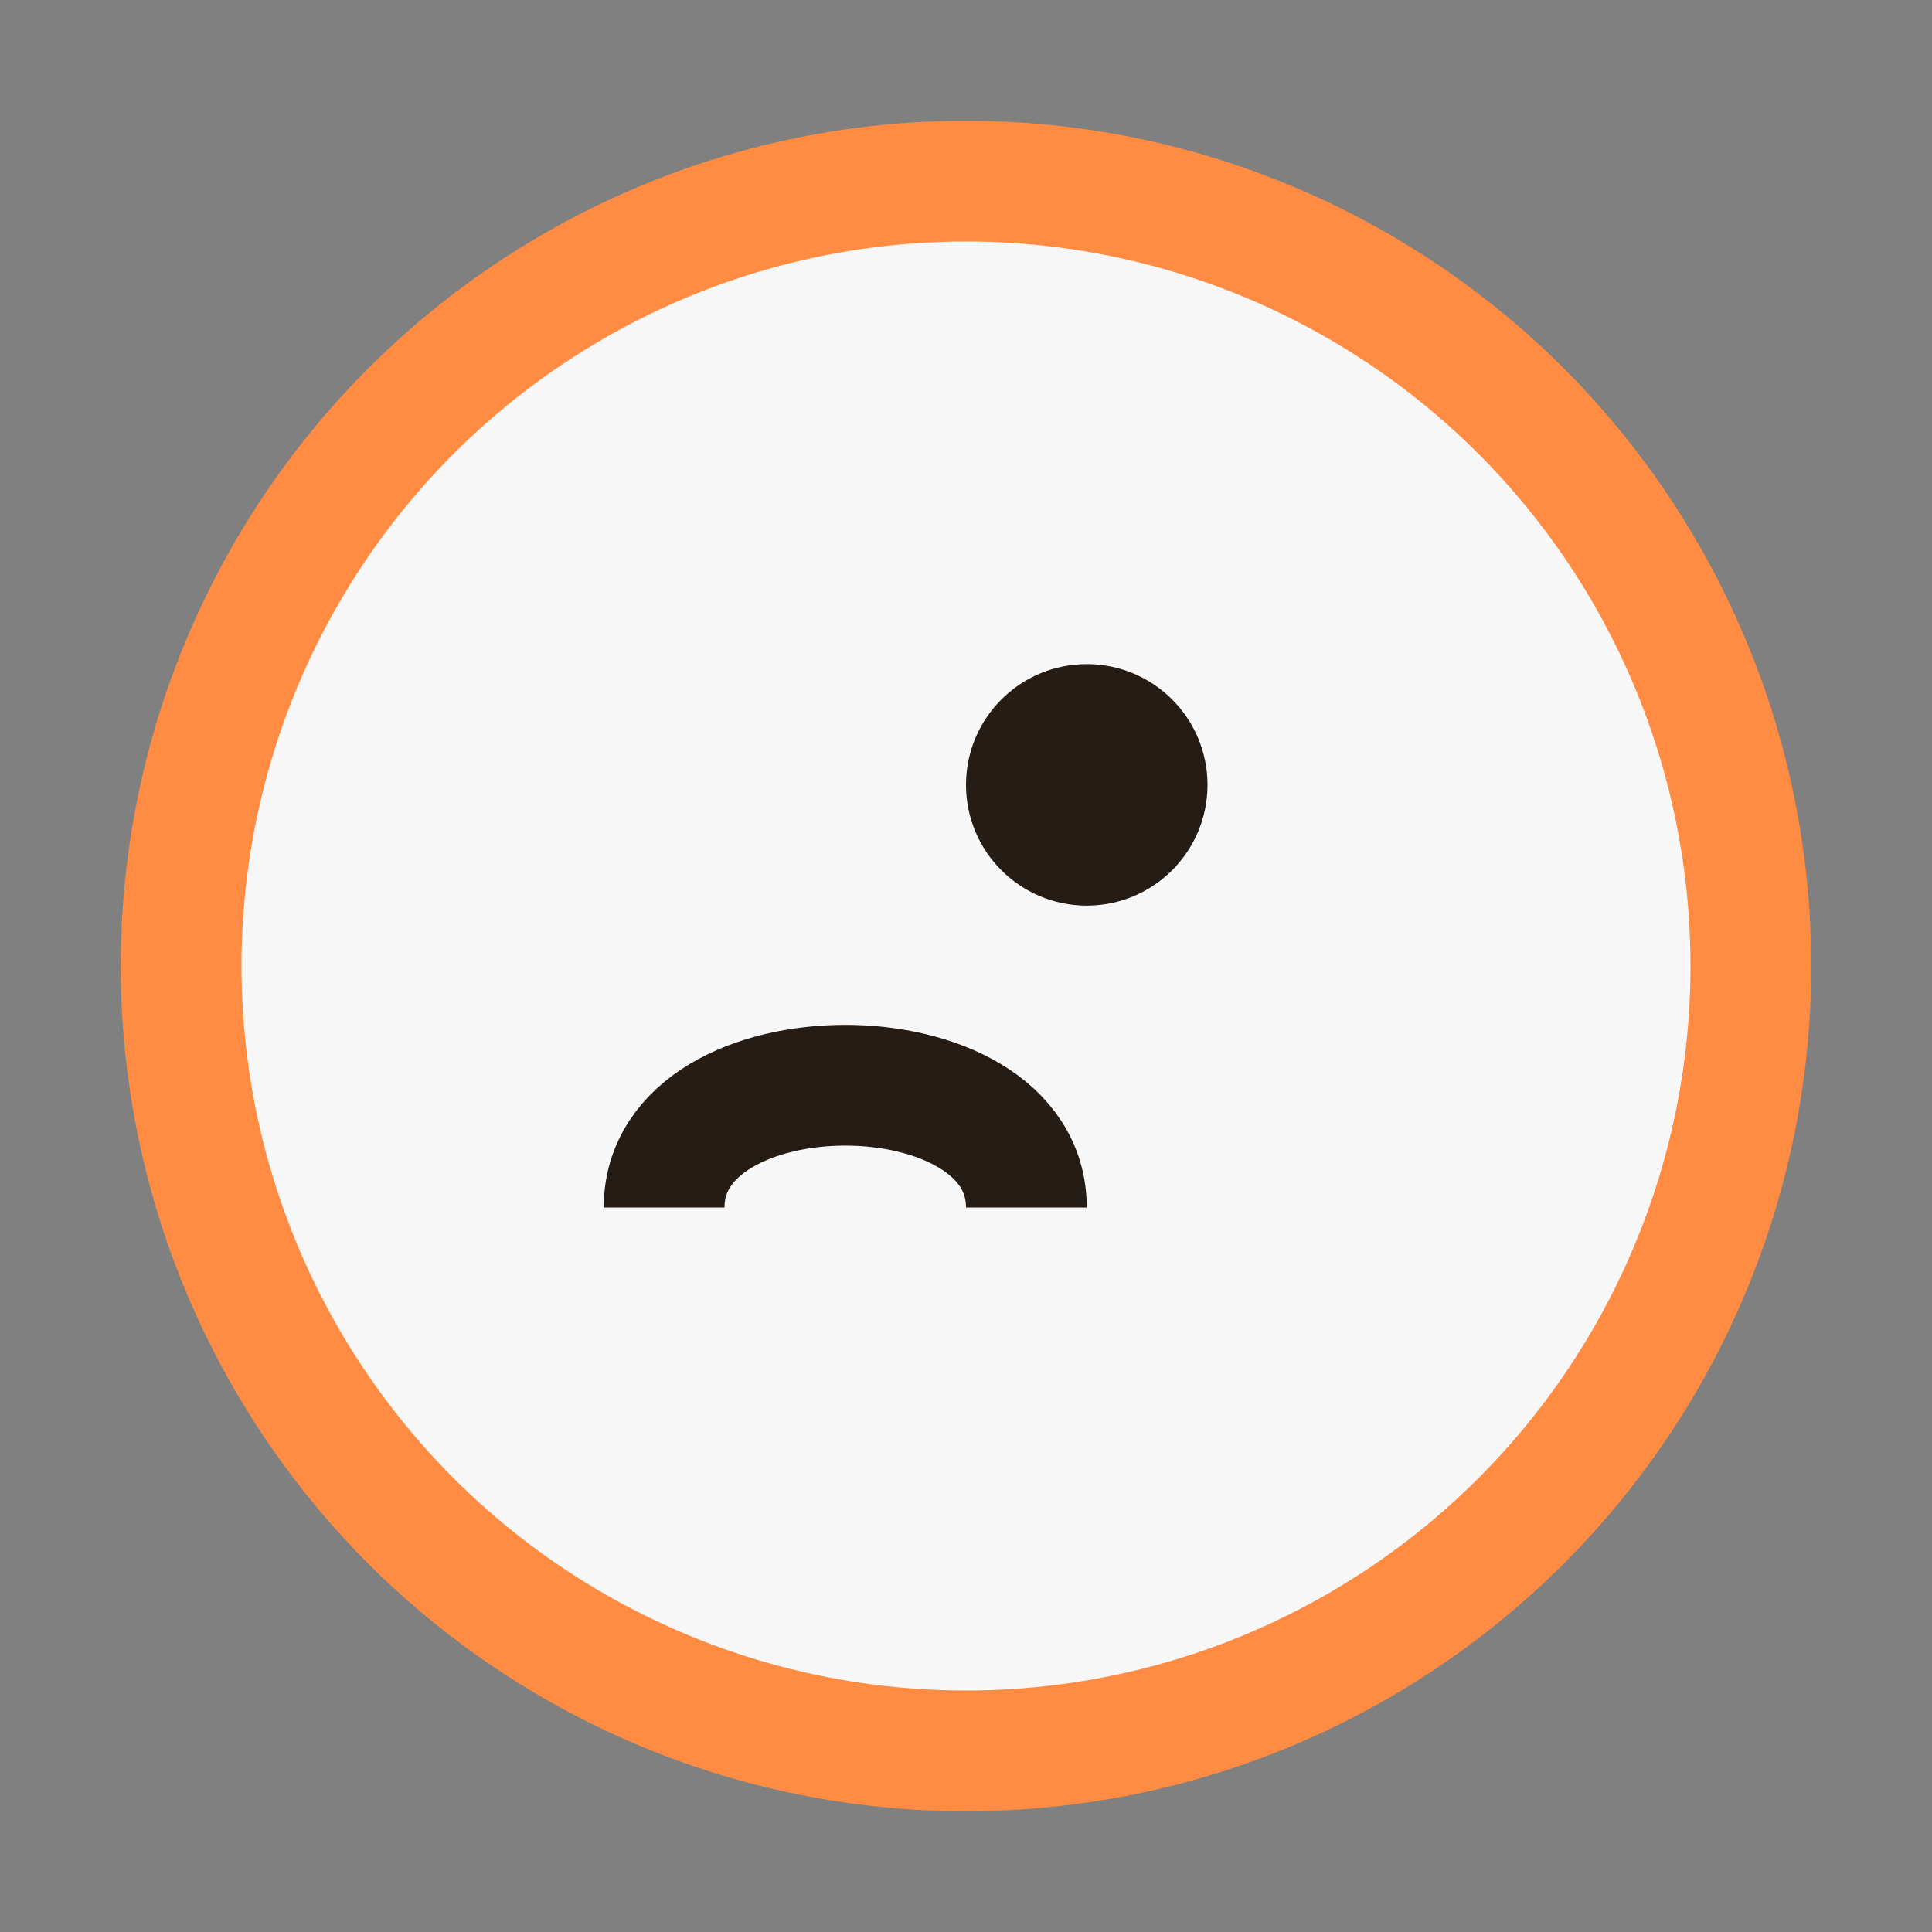<?xml version="1.0" encoding="UTF-8"?>
<svg xmlns="http://www.w3.org/2000/svg" width="32" height="32" viewBox="0 0 32 32"><rect x="0" y="0" width="32" height="32" fill="#808080" stroke="none"/><circle cx="16" cy="16" r="13" fill="#F7F7F7" stroke="#FF8C42" stroke-width="2"/><path d="M11 20c0-2.7 6-2.7 6 0" stroke="#241C15" stroke-width="2" fill="none"/><circle cx="18" cy="13" r="2" fill="#241C15"/></svg>